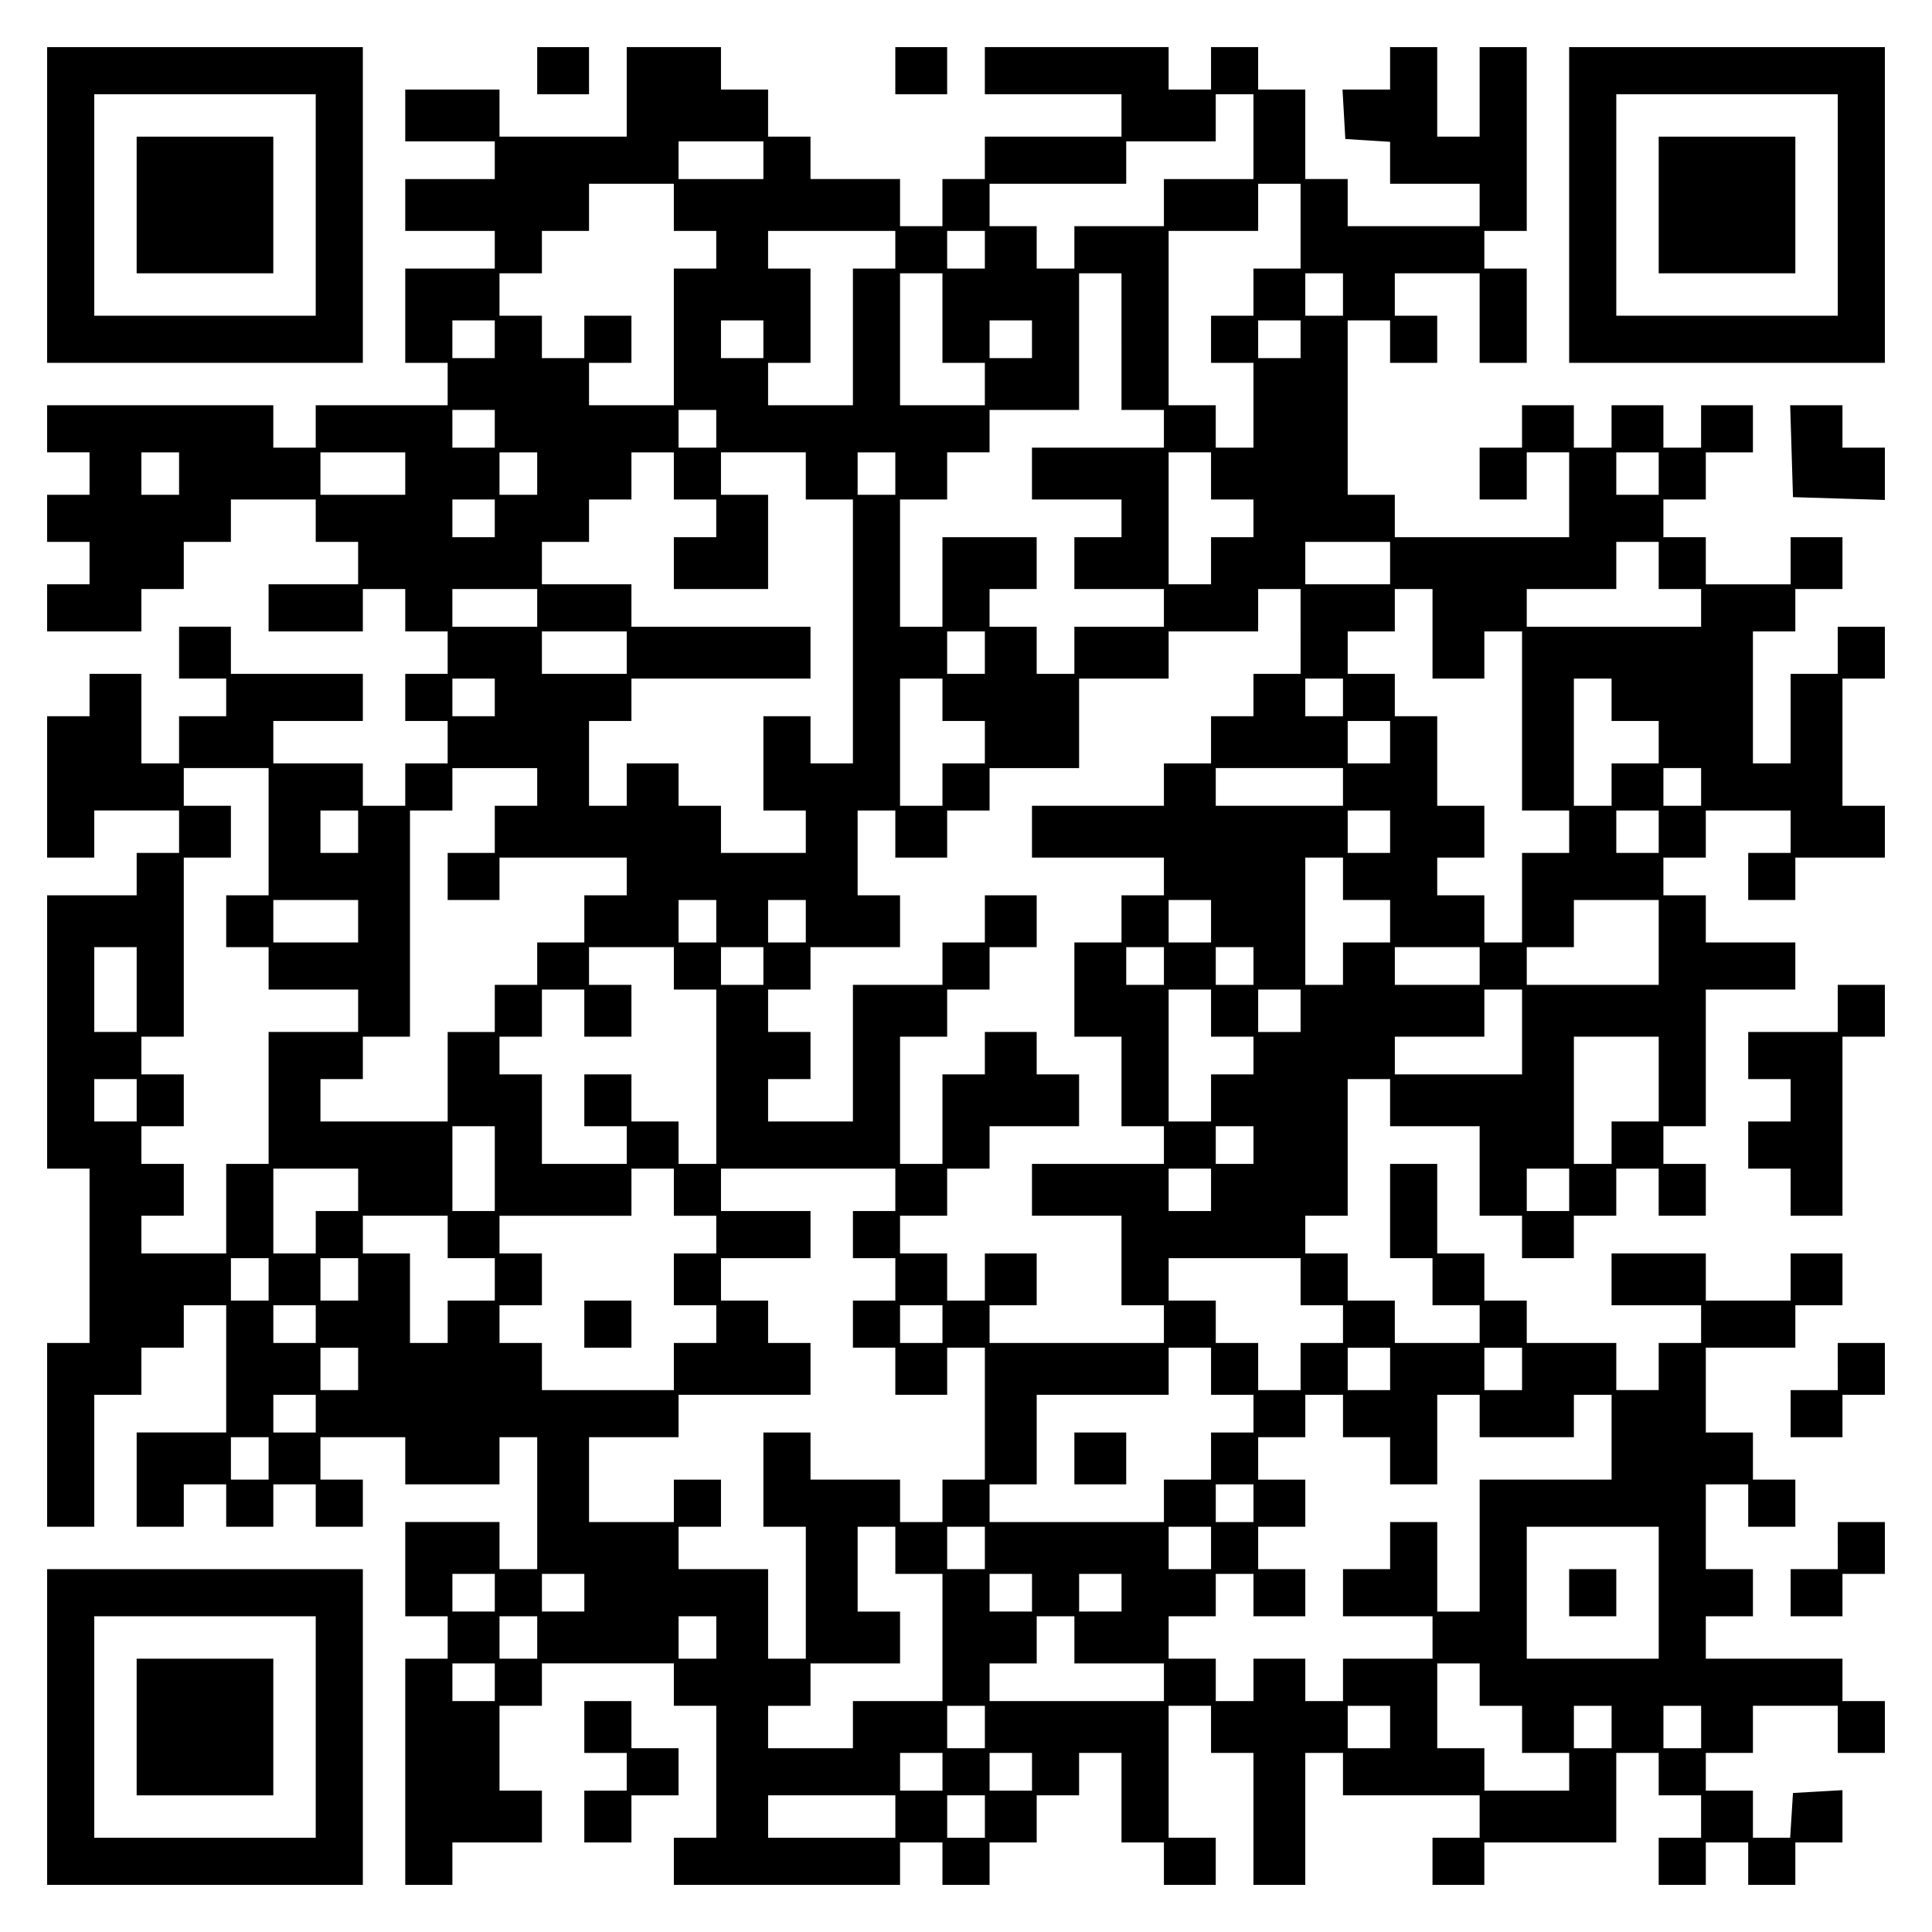 <?xml version="1.0" encoding="UTF-8" standalone="yes"?>
<svg version="1.0" xmlns="http://www.w3.org/2000/svg" width="100mm" height="100mm" viewBox="0 0 410 410" preserveAspectRatio="xMidYMid meet">
  <g transform="translate(0,410) scale(0.1,-0.1)" fill="#000000" stroke="none">
    <path d="M100 3665 l0 -335 335 0 335 0 0 335 0 335 -335 0 -335 0 0 -335z
m570 0 l0 -235 -235 0 -235 0 0 235 0 235 235 0 235 0 0 -235z"/>
    <path d="M290 3665 l0 -145 145 0 145 0 0 145 0 145 -145 0 -145 0 0 -145z"/>
    <path d="M1140 3950 l0 -50 55 0 55 0 0 50 0 50 -55 0 -55 0 0 -50z"/>
    <path d="M1330 3905 l0 -95 -135 0 -135 0 0 50 0 50 -100 0 -100 0 0 -55 0
-55 95 0 95 0 0 -40 0 -40 -95 0 -95 0 0 -55 0 -55 95 0 95 0 0 -40 0 -40 -95
0 -95 0 0 -100 0 -100 45 0 45 0 0 -45 0 -45 -140 0 -140 0 0 -45 0 -45 -45 0
-45 0 0 45 0 45 -240 0 -240 0 0 -50 0 -50 45 0 45 0 0 -45 0 -45 -45 0 -45 0
0 -50 0 -50 45 0 45 0 0 -45 0 -45 -45 0 -45 0 0 -50 0 -50 100 0 100 0 0 45
0 45 45 0 45 0 0 50 0 50 50 0 50 0 0 45 0 45 90 0 90 0 0 -45 0 -45 45 0 45
0 0 -45 0 -45 -95 0 -95 0 0 -50 0 -50 100 0 100 0 0 45 0 45 45 0 45 0 0 -45
0 -45 45 0 45 0 0 -45 0 -45 -45 0 -45 0 0 -50 0 -50 45 0 45 0 0 -45 0 -45
-45 0 -45 0 0 -45 0 -45 -45 0 -45 0 0 45 0 45 -95 0 -95 0 0 45 0 45 95 0 95
0 0 50 0 50 -140 0 -140 0 0 50 0 50 -55 0 -55 0 0 -55 0 -55 50 0 50 0 0 -40
0 -40 -50 0 -50 0 0 -50 0 -50 -40 0 -40 0 0 95 0 95 -55 0 -55 0 0 -45 0 -45
-45 0 -45 0 0 -150 0 -150 50 0 50 0 0 50 0 50 90 0 90 0 0 -45 0 -45 -45 0
-45 0 0 -45 0 -45 -95 0 -95 0 0 -290 0 -290 45 0 45 0 0 -185 0 -185 -45 0
-45 0 0 -195 0 -195 50 0 50 0 0 140 0 140 50 0 50 0 0 50 0 50 45 0 45 0 0
45 0 45 45 0 45 0 0 -135 0 -135 -95 0 -95 0 0 -100 0 -100 50 0 50 0 0 45 0
45 45 0 45 0 0 -45 0 -45 50 0 50 0 0 45 0 45 45 0 45 0 0 -45 0 -45 50 0 50
0 0 50 0 50 -45 0 -45 0 0 45 0 45 90 0 90 0 0 -50 0 -50 100 0 100 0 0 50 0
50 40 0 40 0 0 -140 0 -140 -40 0 -40 0 0 50 0 50 -100 0 -100 0 0 -100 0
-100 45 0 45 0 0 -45 0 -45 -45 0 -45 0 0 -240 0 -240 50 0 50 0 0 45 0 45 95
0 95 0 0 55 0 55 -45 0 -45 0 0 90 0 90 45 0 45 0 0 45 0 45 140 0 140 0 0
-45 0 -45 45 0 45 0 0 -140 0 -140 -45 0 -45 0 0 -50 0 -50 240 0 240 0 0 45
0 45 45 0 45 0 0 -45 0 -45 50 0 50 0 0 45 0 45 50 0 50 0 0 50 0 50 45 0 45
0 0 45 0 45 45 0 45 0 0 -95 0 -95 45 0 45 0 0 -45 0 -45 55 0 55 0 0 50 0 50
-50 0 -50 0 0 140 0 140 45 0 45 0 0 -50 0 -50 45 0 45 0 0 -140 0 -140 55 0
55 0 0 140 0 140 40 0 40 0 0 -45 0 -45 145 0 145 0 0 -45 0 -45 -50 0 -50 0
0 -50 0 -50 55 0 55 0 0 45 0 45 140 0 140 0 0 95 0 95 45 0 45 0 0 -45 0 -45
45 0 45 0 0 -45 0 -45 -45 0 -45 0 0 -50 0 -50 50 0 50 0 0 45 0 45 45 0 45 0
0 -45 0 -45 50 0 50 0 0 45 0 45 50 0 50 0 0 56 0 55 -52 -3 -53 -3 -3 -48 -3
-47 -40 0 -39 0 0 50 0 50 -50 0 -50 0 0 40 0 40 50 0 50 0 0 50 0 50 90 0 90
0 0 -50 0 -50 50 0 50 0 0 55 0 55 -45 0 -45 0 0 45 0 45 -145 0 -145 0 0 45
0 45 50 0 50 0 0 50 0 50 -50 0 -50 0 0 90 0 90 45 0 45 0 0 -45 0 -45 50 0
50 0 0 50 0 50 -45 0 -45 0 0 50 0 50 -50 0 -50 0 0 90 0 90 95 0 95 0 0 45 0
45 50 0 50 0 0 55 0 55 -55 0 -55 0 0 -50 0 -50 -90 0 -90 0 0 50 0 50 -100 0
-100 0 0 -55 0 -55 95 0 95 0 0 -40 0 -40 -45 0 -45 0 0 -50 0 -50 -45 0 -45
0 0 50 0 50 -95 0 -95 0 0 45 0 45 -45 0 -45 0 0 50 0 50 -50 0 -50 0 0 95 0
95 -50 0 -50 0 0 -100 0 -100 45 0 45 0 0 -50 0 -50 50 0 50 0 0 -40 0 -40
-90 0 -90 0 0 45 0 45 -50 0 -50 0 0 50 0 50 -45 0 -45 0 0 40 0 40 45 0 45 0
0 145 0 145 45 0 45 0 0 -50 0 -50 95 0 95 0 0 -95 0 -95 45 0 45 0 0 -45 0
-45 55 0 55 0 0 45 0 45 45 0 45 0 0 50 0 50 45 0 45 0 0 -50 0 -50 50 0 50 0
0 55 0 55 -45 0 -45 0 0 40 0 40 45 0 45 0 0 145 0 145 95 0 95 0 0 50 0 50
-95 0 -95 0 0 50 0 50 -45 0 -45 0 0 40 0 40 45 0 45 0 0 50 0 50 90 0 90 0 0
-45 0 -45 -45 0 -45 0 0 -50 0 -50 50 0 50 0 0 45 0 45 95 0 95 0 0 55 0 55
-45 0 -45 0 0 135 0 135 45 0 45 0 0 55 0 55 -50 0 -50 0 0 -50 0 -50 -50 0
-50 0 0 -95 0 -95 -40 0 -40 0 0 140 0 140 45 0 45 0 0 45 0 45 50 0 50 0 0
55 0 55 -55 0 -55 0 0 -50 0 -50 -90 0 -90 0 0 50 0 50 -45 0 -45 0 0 40 0 40
45 0 45 0 0 50 0 50 50 0 50 0 0 50 0 50 -55 0 -55 0 0 -45 0 -45 -40 0 -40 0
0 45 0 45 -55 0 -55 0 0 -45 0 -45 -40 0 -40 0 0 45 0 45 -55 0 -55 0 0 -45 0
-45 -45 0 -45 0 0 -55 0 -55 50 0 50 0 0 50 0 50 45 0 45 0 0 -90 0 -90 -185
0 -185 0 0 45 0 45 -50 0 -50 0 0 185 0 185 45 0 45 0 0 -45 0 -45 50 0 50 0
0 50 0 50 -45 0 -45 0 0 45 0 45 90 0 90 0 0 -95 0 -95 50 0 50 0 0 100 0 100
-45 0 -45 0 0 40 0 40 45 0 45 0 0 195 0 195 -50 0 -50 0 0 -95 0 -95 -45 0
-45 0 0 95 0 95 -50 0 -50 0 0 -45 0 -45 -51 0 -50 0 3 -52 3 -53 48 -3 47 -3
0 -45 0 -44 95 0 95 0 0 -45 0 -45 -140 0 -140 0 0 50 0 50 -45 0 -45 0 0 95
0 95 -50 0 -50 0 0 45 0 45 -50 0 -50 0 0 -45 0 -45 -45 0 -45 0 0 45 0 45
-195 0 -195 0 0 -50 0 -50 145 0 145 0 0 -45 0 -45 -145 0 -145 0 0 -45 0 -45
-45 0 -45 0 0 -50 0 -50 -45 0 -45 0 0 50 0 50 -95 0 -95 0 0 45 0 45 -45 0
-45 0 0 50 0 50 -50 0 -50 0 0 45 0 45 -100 0 -100 0 0 -95z m1330 -95 l0 -90
-95 0 -95 0 0 -50 0 -50 -95 0 -95 0 0 -45 0 -45 -40 0 -40 0 0 45 0 45 -50 0
-50 0 0 45 0 45 145 0 145 0 0 45 0 45 95 0 95 0 0 50 0 50 40 0 40 0 0 -90z
m-1040 -50 l0 -40 -90 0 -90 0 0 40 0 40 90 0 90 0 0 -40z m-190 -100 l0 -50
45 0 45 0 0 -40 0 -40 -45 0 -45 0 0 -145 0 -145 -90 0 -90 0 0 45 0 45 45 0
45 0 0 50 0 50 -50 0 -50 0 0 -45 0 -45 -45 0 -45 0 0 45 0 45 -45 0 -45 0 0
45 0 45 45 0 45 0 0 45 0 45 50 0 50 0 0 50 0 50 90 0 90 0 0 -50z m1330 -40
l0 -90 -50 0 -50 0 0 -50 0 -50 -45 0 -45 0 0 -50 0 -50 45 0 45 0 0 -90 0
-90 -40 0 -40 0 0 45 0 45 -50 0 -50 0 0 185 0 185 95 0 95 0 0 50 0 50 45 0
45 0 0 -90z m-860 -50 l0 -40 -45 0 -45 0 0 -145 0 -145 -90 0 -90 0 0 45 0
45 45 0 45 0 0 100 0 100 -45 0 -45 0 0 40 0 40 135 0 135 0 0 -40z m190 0 l0
-40 -40 0 -40 0 0 40 0 40 40 0 40 0 0 -40z m-90 -145 l0 -95 45 0 45 0 0 -45
0 -45 -90 0 -90 0 0 140 0 140 45 0 45 0 0 -95z m380 -50 l0 -145 45 0 45 0 0
-40 0 -40 -140 0 -140 0 0 -55 0 -55 95 0 95 0 0 -40 0 -40 -50 0 -50 0 0 -55
0 -55 95 0 95 0 0 -40 0 -40 -95 0 -95 0 0 -50 0 -50 -40 0 -40 0 0 50 0 50
-50 0 -50 0 0 40 0 40 50 0 50 0 0 55 0 55 -100 0 -100 0 0 -95 0 -95 -45 0
-45 0 0 135 0 135 50 0 50 0 0 50 0 50 45 0 45 0 0 45 0 45 95 0 95 0 0 145 0
145 45 0 45 0 0 -145z m470 100 l0 -45 -40 0 -40 0 0 45 0 45 40 0 40 0 0 -45z
m-1800 -95 l0 -40 -45 0 -45 0 0 40 0 40 45 0 45 0 0 -40z m570 0 l0 -40 -45
0 -45 0 0 40 0 40 45 0 45 0 0 -40z m570 0 l0 -40 -45 0 -45 0 0 40 0 40 45 0
45 0 0 -40z m570 0 l0 -40 -45 0 -45 0 0 40 0 40 45 0 45 0 0 -40z m-1710
-190 l0 -40 -45 0 -45 0 0 40 0 40 45 0 45 0 0 -40z m470 0 l0 -40 -40 0 -40
0 0 40 0 40 40 0 40 0 0 -40z m-1140 -95 l0 -45 -40 0 -40 0 0 45 0 45 40 0
40 0 0 -45z m480 0 l0 -45 -90 0 -90 0 0 45 0 45 90 0 90 0 0 -45z m280 0 l0
-45 -40 0 -40 0 0 45 0 45 40 0 40 0 0 -45z m290 -5 l0 -50 45 0 45 0 0 -40 0
-40 -45 0 -45 0 0 -55 0 -55 100 0 100 0 0 100 0 100 -50 0 -50 0 0 45 0 45
90 0 90 0 0 -50 0 -50 50 0 50 0 0 -280 0 -280 -45 0 -45 0 0 50 0 50 -50 0
-50 0 0 -100 0 -100 45 0 45 0 0 -45 0 -45 -90 0 -90 0 0 50 0 50 -45 0 -45 0
0 45 0 45 -55 0 -55 0 0 -45 0 -45 -40 0 -40 0 0 90 0 90 45 0 45 0 0 45 0 45
190 0 190 0 0 55 0 55 -190 0 -190 0 0 45 0 45 -95 0 -95 0 0 45 0 45 50 0 50
0 0 45 0 45 45 0 45 0 0 50 0 50 45 0 45 0 0 -50z m470 5 l0 -45 -40 0 -40 0
0 45 0 45 40 0 40 0 0 -45z m670 -5 l0 -50 45 0 45 0 0 -40 0 -40 -45 0 -45 0
0 -50 0 -50 -45 0 -45 0 0 140 0 140 45 0 45 0 0 -50z m950 5 l0 -45 -45 0
-45 0 0 45 0 45 45 0 45 0 0 -45z m-2470 -95 l0 -40 -45 0 -45 0 0 40 0 40 45
0 45 0 0 -40z m1900 -95 l0 -45 -90 0 -90 0 0 45 0 45 90 0 90 0 0 -45z m570
-5 l0 -50 45 0 45 0 0 -40 0 -40 -185 0 -185 0 0 40 0 40 95 0 95 0 0 50 0 50
45 0 45 0 0 -50z m-2380 -90 l0 -40 -90 0 -90 0 0 40 0 40 90 0 90 0 0 -40z
m1620 -50 l0 -90 -50 0 -50 0 0 -45 0 -45 -45 0 -45 0 0 -50 0 -50 -50 0 -50
0 0 -45 0 -45 -140 0 -140 0 0 -55 0 -55 140 0 140 0 0 -40 0 -40 -45 0 -45 0
0 -50 0 -50 -50 0 -50 0 0 -100 0 -100 50 0 50 0 0 -95 0 -95 45 0 45 0 0 -40
0 -40 -140 0 -140 0 0 -55 0 -55 95 0 95 0 0 -95 0 -95 45 0 45 0 0 -40 0 -40
-185 0 -185 0 0 40 0 40 50 0 50 0 0 55 0 55 -55 0 -55 0 0 -50 0 -50 -40 0
-40 0 0 50 0 50 -50 0 -50 0 0 40 0 40 50 0 50 0 0 50 0 50 45 0 45 0 0 45 0
45 95 0 95 0 0 55 0 55 -45 0 -45 0 0 45 0 45 -55 0 -55 0 0 -45 0 -45 -45 0
-45 0 0 -95 0 -95 -45 0 -45 0 0 135 0 135 50 0 50 0 0 50 0 50 45 0 45 0 0
45 0 45 50 0 50 0 0 55 0 55 -55 0 -55 0 0 -50 0 -50 -45 0 -45 0 0 -45 0 -45
-95 0 -95 0 0 -145 0 -145 -90 0 -90 0 0 45 0 45 45 0 45 0 0 50 0 50 -45 0
-45 0 0 45 0 45 45 0 45 0 0 45 0 45 95 0 95 0 0 55 0 55 -45 0 -45 0 0 90 0
90 40 0 40 0 0 -50 0 -50 55 0 55 0 0 50 0 50 45 0 45 0 0 45 0 45 95 0 95 0
0 95 0 95 95 0 95 0 0 50 0 50 95 0 95 0 0 45 0 45 45 0 45 0 0 -90z m280 -5
l0 -95 55 0 55 0 0 50 0 50 40 0 40 0 0 -190 0 -190 50 0 50 0 0 -45 0 -45
-50 0 -50 0 0 -95 0 -95 -40 0 -40 0 0 50 0 50 -50 0 -50 0 0 40 0 40 50 0 50
0 0 55 0 55 -50 0 -50 0 0 95 0 95 -45 0 -45 0 0 45 0 45 -50 0 -50 0 0 45 0
45 50 0 50 0 0 45 0 45 40 0 40 0 0 -95z m-1710 -40 l0 -45 -90 0 -90 0 0 45
0 45 90 0 90 0 0 -45z m760 0 l0 -45 -40 0 -40 0 0 45 0 45 40 0 40 0 0 -45z
m-1040 -95 l0 -40 -45 0 -45 0 0 40 0 40 45 0 45 0 0 -40z m950 -5 l0 -45 45
0 45 0 0 -45 0 -45 -45 0 -45 0 0 -45 0 -45 -45 0 -45 0 0 135 0 135 45 0 45
0 0 -45z m850 5 l0 -40 -40 0 -40 0 0 40 0 40 40 0 40 0 0 -40z m570 -5 l0
-45 50 0 50 0 0 -45 0 -45 -50 0 -50 0 0 -45 0 -45 -40 0 -40 0 0 135 0 135
40 0 40 0 0 -45z m-470 -90 l0 -45 -45 0 -45 0 0 45 0 45 45 0 45 0 0 -45z
m-2380 -190 l0 -135 -45 0 -45 0 0 -55 0 -55 45 0 45 0 0 -45 0 -45 95 0 95 0
0 -45 0 -45 -95 0 -95 0 0 -140 0 -140 -45 0 -45 0 0 -95 0 -95 -90 0 -90 0 0
40 0 40 45 0 45 0 0 55 0 55 -45 0 -45 0 0 40 0 40 45 0 45 0 0 55 0 55 -45 0
-45 0 0 40 0 40 45 0 45 0 0 190 0 190 50 0 50 0 0 55 0 55 -50 0 -50 0 0 40
0 40 90 0 90 0 0 -135z m570 95 l0 -40 -45 0 -45 0 0 -50 0 -50 -50 0 -50 0 0
-50 0 -50 55 0 55 0 0 45 0 45 135 0 135 0 0 -40 0 -40 -45 0 -45 0 0 -50 0
-50 -50 0 -50 0 0 -45 0 -45 -45 0 -45 0 0 -50 0 -50 -50 0 -50 0 0 -95 0 -95
-135 0 -135 0 0 45 0 45 45 0 45 0 0 45 0 45 50 0 50 0 0 240 0 240 45 0 45 0
0 45 0 45 90 0 90 0 0 -40z m1710 0 l0 -40 -135 0 -135 0 0 40 0 40 135 0 135
0 0 -40z m760 0 l0 -40 -40 0 -40 0 0 40 0 40 40 0 40 0 0 -40z m-2850 -95 l0
-45 -40 0 -40 0 0 45 0 45 40 0 40 0 0 -45z m2190 0 l0 -45 -45 0 -45 0 0 45
0 45 45 0 45 0 0 -45z m570 0 l0 -45 -45 0 -45 0 0 45 0 45 45 0 45 0 0 -45z
m-670 -100 l0 -45 50 0 50 0 0 -45 0 -45 -50 0 -50 0 0 -45 0 -45 -40 0 -40 0
0 135 0 135 40 0 40 0 0 -45z m-2090 -90 l0 -45 -90 0 -90 0 0 45 0 45 90 0
90 0 0 -45z m760 0 l0 -45 -40 0 -40 0 0 45 0 45 40 0 40 0 0 -45z m190 0 l0
-45 -40 0 -40 0 0 45 0 45 40 0 40 0 0 -45z m860 0 l0 -45 -45 0 -45 0 0 45 0
45 45 0 45 0 0 -45z m950 -45 l0 -90 -140 0 -140 0 0 40 0 40 50 0 50 0 0 50
0 50 90 0 90 0 0 -90z m-3230 -100 l0 -90 -45 0 -45 0 0 90 0 90 45 0 45 0 0
-90z m1140 45 l0 -45 45 0 45 0 0 -185 0 -185 -40 0 -40 0 0 45 0 45 -50 0
-50 0 0 50 0 50 -50 0 -50 0 0 -55 0 -55 45 0 45 0 0 -40 0 -40 -90 0 -90 0 0
95 0 95 -45 0 -45 0 0 40 0 40 45 0 45 0 0 50 0 50 45 0 45 0 0 -50 0 -50 50
0 50 0 0 55 0 55 -45 0 -45 0 0 40 0 40 90 0 90 0 0 -45z m190 5 l0 -40 -45 0
-45 0 0 40 0 40 45 0 45 0 0 -40z m850 0 l0 -40 -40 0 -40 0 0 40 0 40 40 0
40 0 0 -40z m190 0 l0 -40 -40 0 -40 0 0 40 0 40 40 0 40 0 0 -40z m480 0 l0
-40 -90 0 -90 0 0 40 0 40 90 0 90 0 0 -40z m-570 -100 l0 -50 45 0 45 0 0
-40 0 -40 -45 0 -45 0 0 -50 0 -50 -45 0 -45 0 0 140 0 140 45 0 45 0 0 -50z
m190 5 l0 -45 -45 0 -45 0 0 45 0 45 45 0 45 0 0 -45z m470 -45 l0 -90 -135 0
-135 0 0 40 0 40 95 0 95 0 0 50 0 50 40 0 40 0 0 -90z m290 -100 l0 -90 -50
0 -50 0 0 -45 0 -45 -40 0 -40 0 0 135 0 135 90 0 90 0 0 -90z m-3230 -45 l0
-45 -45 0 -45 0 0 45 0 45 45 0 45 0 0 -45z m760 -145 l0 -90 -45 0 -45 0 0
90 0 90 45 0 45 0 0 -90z m1610 50 l0 -40 -40 0 -40 0 0 40 0 40 40 0 40 0 0
-40z m-1900 -95 l0 -45 -45 0 -45 0 0 -45 0 -45 -45 0 -45 0 0 90 0 90 90 0
90 0 0 -45z m670 -5 l0 -50 45 0 45 0 0 -40 0 -40 -45 0 -45 0 0 -55 0 -55 45
0 45 0 0 -40 0 -40 -45 0 -45 0 0 -50 0 -50 -140 0 -140 0 0 50 0 50 -45 0
-45 0 0 40 0 40 45 0 45 0 0 55 0 55 -45 0 -45 0 0 40 0 40 140 0 140 0 0 50
0 50 45 0 45 0 0 -50z m470 5 l0 -45 -45 0 -45 0 0 -50 0 -50 45 0 45 0 0 -45
0 -45 -45 0 -45 0 0 -50 0 -50 45 0 45 0 0 -50 0 -50 55 0 55 0 0 50 0 50 40
0 40 0 0 -140 0 -140 -45 0 -45 0 0 -45 0 -45 -45 0 -45 0 0 45 0 45 -95 0
-95 0 0 50 0 50 -50 0 -50 0 0 -100 0 -100 45 0 45 0 0 -140 0 -140 -40 0 -40
0 0 95 0 95 -95 0 -95 0 0 45 0 45 45 0 45 0 0 50 0 50 -50 0 -50 0 0 -45 0
-45 -90 0 -90 0 0 90 0 90 95 0 95 0 0 45 0 45 140 0 140 0 0 55 0 55 -45 0
-45 0 0 45 0 45 -50 0 -50 0 0 45 0 45 95 0 95 0 0 50 0 50 -95 0 -95 0 0 45
0 45 185 0 185 0 0 -45z m670 0 l0 -45 -45 0 -45 0 0 45 0 45 45 0 45 0 0 -45z
m760 0 l0 -45 -45 0 -45 0 0 45 0 45 45 0 45 0 0 -45z m-2380 -100 l0 -45 50
0 50 0 0 -45 0 -45 -50 0 -50 0 0 -45 0 -45 -40 0 -40 0 0 95 0 95 -50 0 -50
0 0 40 0 40 90 0 90 0 0 -45z m-380 -90 l0 -45 -40 0 -40 0 0 45 0 45 40 0 40
0 0 -45z m190 0 l0 -45 -40 0 -40 0 0 45 0 45 40 0 40 0 0 -45z m2000 -5 l0
-50 45 0 45 0 0 -40 0 -40 -45 0 -45 0 0 -50 0 -50 -45 0 -45 0 0 50 0 50 -45
0 -45 0 0 45 0 45 -50 0 -50 0 0 45 0 45 140 0 140 0 0 -50z m-2090 -90 l0
-40 -45 0 -45 0 0 40 0 40 45 0 45 0 0 -40z m1330 0 l0 -40 -45 0 -45 0 0 40
0 40 45 0 45 0 0 -40z m-1240 -95 l0 -45 -40 0 -40 0 0 45 0 45 40 0 40 0 0
-45z m1810 -5 l0 -50 45 0 45 0 0 -40 0 -40 -45 0 -45 0 0 -50 0 -50 -50 0
-50 0 0 -45 0 -45 -185 0 -185 0 0 40 0 40 50 0 50 0 0 95 0 95 140 0 140 0 0
50 0 50 45 0 45 0 0 -50z m380 5 l0 -45 -45 0 -45 0 0 45 0 45 45 0 45 0 0
-45z m280 0 l0 -45 -40 0 -40 0 0 45 0 45 40 0 40 0 0 -45z m-2560 -95 l0 -40
-45 0 -45 0 0 40 0 40 45 0 45 0 0 -40z m2180 -5 l0 -45 50 0 50 0 0 -50 0
-50 50 0 50 0 0 95 0 95 45 0 45 0 0 -45 0 -45 100 0 100 0 0 45 0 45 40 0 40
0 0 -90 0 -90 -140 0 -140 0 0 -140 0 -140 -45 0 -45 0 0 95 0 95 -50 0 -50 0
0 -50 0 -50 -50 0 -50 0 0 -50 0 -50 95 0 95 0 0 -45 0 -45 -95 0 -95 0 0 -45
0 -45 -40 0 -40 0 0 45 0 45 -55 0 -55 0 0 -45 0 -45 -40 0 -40 0 0 45 0 45
-50 0 -50 0 0 45 0 45 50 0 50 0 0 45 0 45 40 0 40 0 0 -45 0 -45 55 0 55 0 0
50 0 50 -50 0 -50 0 0 45 0 45 50 0 50 0 0 50 0 50 -50 0 -50 0 0 45 0 45 50
0 50 0 0 45 0 45 40 0 40 0 0 -45z m-2280 -90 l0 -45 -40 0 -40 0 0 45 0 45
40 0 40 0 0 -45z m2090 -95 l0 -40 -40 0 -40 0 0 40 0 40 40 0 40 0 0 -40z
m-760 -100 l0 -50 50 0 50 0 0 -135 0 -135 -95 0 -95 0 0 -50 0 -50 -90 0 -90
0 0 45 0 45 45 0 45 0 0 45 0 45 95 0 95 0 0 55 0 55 -45 0 -45 0 0 90 0 90
40 0 40 0 0 -50z m190 5 l0 -45 -40 0 -40 0 0 45 0 45 40 0 40 0 0 -45z m480
0 l0 -45 -45 0 -45 0 0 45 0 45 45 0 45 0 0 -45z m950 -95 l0 -140 -140 0
-140 0 0 140 0 140 140 0 140 0 0 -140z m-2470 0 l0 -40 -45 0 -45 0 0 40 0
40 45 0 45 0 0 -40z m190 0 l0 -40 -45 0 -45 0 0 40 0 40 45 0 45 0 0 -40z
m950 0 l0 -40 -45 0 -45 0 0 40 0 40 45 0 45 0 0 -40z m190 0 l0 -40 -45 0
-45 0 0 40 0 40 45 0 45 0 0 -40z m-1240 -95 l0 -45 -40 0 -40 0 0 45 0 45 40
0 40 0 0 -45z m380 0 l0 -45 -40 0 -40 0 0 45 0 45 40 0 40 0 0 -45z m760 -5
l0 -50 95 0 95 0 0 -40 0 -40 -185 0 -185 0 0 40 0 40 50 0 50 0 0 50 0 50 40
0 40 0 0 -50z m-1230 -90 l0 -40 -45 0 -45 0 0 40 0 40 45 0 45 0 0 -40z
m2090 -5 l0 -45 45 0 45 0 0 -50 0 -50 50 0 50 0 0 -40 0 -40 -90 0 -90 0 0
45 0 45 -50 0 -50 0 0 90 0 90 45 0 45 0 0 -45z m-1050 -90 l0 -45 -40 0 -40
0 0 45 0 45 40 0 40 0 0 -45z m860 0 l0 -45 -45 0 -45 0 0 45 0 45 45 0 45 0
0 -45z m470 0 l0 -45 -40 0 -40 0 0 45 0 45 40 0 40 0 0 -45z m190 0 l0 -45
-40 0 -40 0 0 45 0 45 40 0 40 0 0 -45z m-1610 -95 l0 -40 -45 0 -45 0 0 40 0
40 45 0 45 0 0 -40z m190 0 l0 -40 -45 0 -45 0 0 40 0 40 45 0 45 0 0 -40z
m-290 -95 l0 -45 -135 0 -135 0 0 45 0 45 135 0 135 0 0 -45z m190 0 l0 -45
-40 0 -40 0 0 45 0 45 40 0 40 0 0 -45z"/>
    <path d="M1240 1290 l0 -50 50 0 50 0 0 50 0 50 -50 0 -50 0 0 -50z"/>
    <path d="M2280 1005 l0 -55 55 0 55 0 0 55 0 55 -55 0 -55 0 0 -55z"/>
    <path d="M3330 720 l0 -50 50 0 50 0 0 50 0 50 -50 0 -50 0 0 -50z"/>
    <path d="M1900 3950 l0 -50 55 0 55 0 0 50 0 50 -55 0 -55 0 0 -50z"/>
    <path d="M3330 3665 l0 -335 335 0 335 0 0 335 0 335 -335 0 -335 0 0 -335z
m570 0 l0 -235 -235 0 -235 0 0 235 0 235 235 0 235 0 0 -235z"/>
    <path d="M3520 3665 l0 -145 145 0 145 0 0 145 0 145 -145 0 -145 0 0 -145z"/>
    <path d="M3802 3143 l3 -98 98 -3 97 -3 0 56 0 55 -45 0 -45 0 0 45 0 45 -55
0 -56 0 3 -97z"/>
    <path d="M3900 1960 l0 -50 -95 0 -95 0 0 -50 0 -50 45 0 45 0 0 -45 0 -45
-45 0 -45 0 0 -50 0 -50 45 0 45 0 0 -50 0 -50 55 0 55 0 0 190 0 190 45 0 45
0 0 55 0 55 -50 0 -50 0 0 -50z"/>
    <path d="M3900 1200 l0 -50 -50 0 -50 0 0 -50 0 -50 55 0 55 0 0 45 0 45 45 0
45 0 0 55 0 55 -50 0 -50 0 0 -50z"/>
    <path d="M3900 820 l0 -50 -50 0 -50 0 0 -50 0 -50 55 0 55 0 0 45 0 45 45 0
45 0 0 55 0 55 -50 0 -50 0 0 -50z"/>
    <path d="M100 435 l0 -335 335 0 335 0 0 335 0 335 -335 0 -335 0 0 -335z
m570 0 l0 -235 -235 0 -235 0 0 235 0 235 235 0 235 0 0 -235z"/>
    <path d="M290 435 l0 -145 145 0 145 0 0 145 0 145 -145 0 -145 0 0 -145z"/>
    <path d="M1240 435 l0 -55 45 0 45 0 0 -40 0 -40 -45 0 -45 0 0 -55 0 -55 50
0 50 0 0 50 0 50 50 0 50 0 0 50 0 50 -50 0 -50 0 0 50 0 50 -50 0 -50 0 0
-55z"/>
  </g>
</svg>